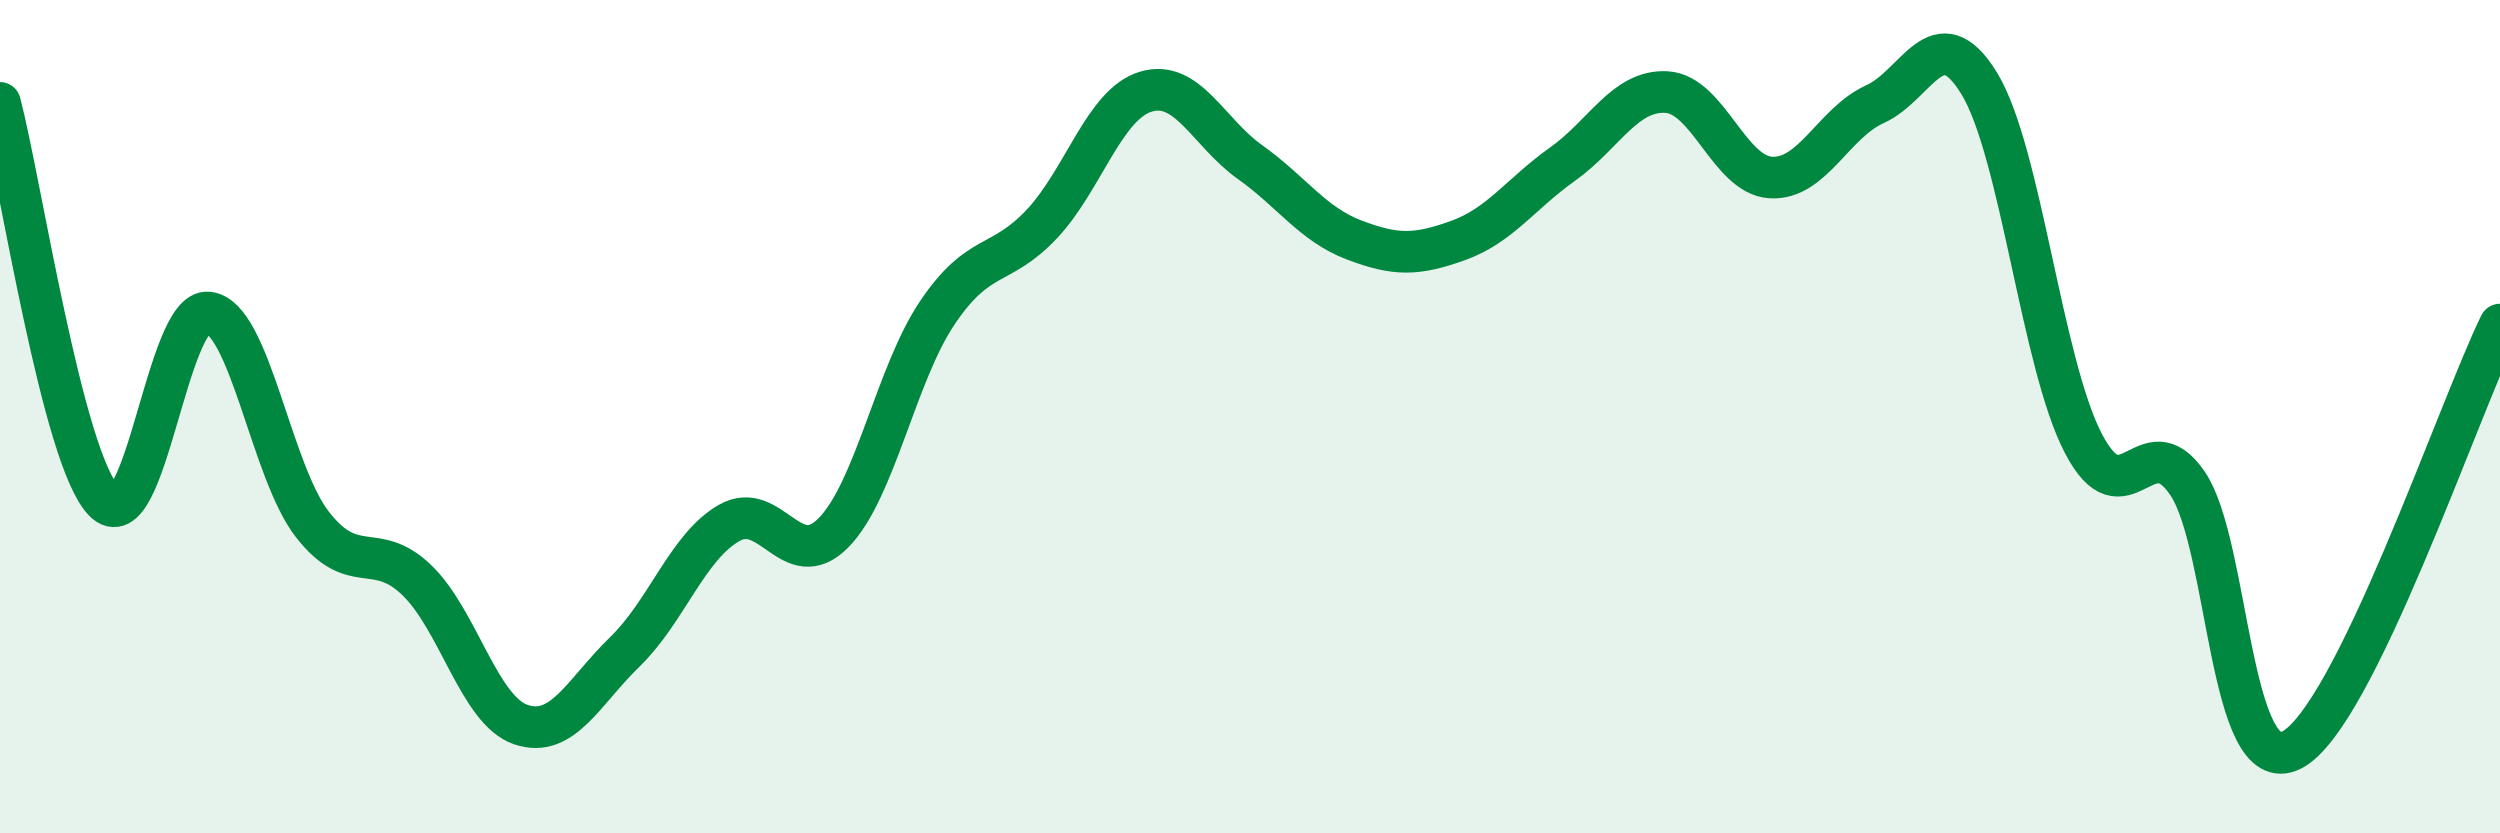 
    <svg width="60" height="20" viewBox="0 0 60 20" xmlns="http://www.w3.org/2000/svg">
      <path
        d="M 0,2.47 C 0.5,4.38 1.5,11.02 2.5,12.03 C 3.5,13.04 4,7.39 5,7.5 C 6,7.61 6.5,11.31 7.5,12.59 C 8.5,13.87 9,12.96 10,13.92 C 11,14.88 11.5,17.05 12.5,17.39 C 13.5,17.73 14,16.61 15,15.64 C 16,14.67 16.5,13.12 17.5,12.55 C 18.5,11.98 19,13.8 20,12.79 C 21,11.78 21.5,8.98 22.5,7.5 C 23.5,6.02 24,6.44 25,5.38 C 26,4.32 26.5,2.5 27.5,2.2 C 28.5,1.9 29,3.18 30,3.89 C 31,4.6 31.5,5.38 32.5,5.76 C 33.5,6.14 34,6.13 35,5.77 C 36,5.41 36.5,4.65 37.5,3.94 C 38.5,3.23 39,2.15 40,2.21 C 41,2.27 41.5,4.2 42.5,4.26 C 43.5,4.32 44,2.95 45,2.5 C 46,2.05 46.5,0.37 47.5,2 C 48.5,3.63 49,8.72 50,10.64 C 51,12.56 51.5,10.13 52.5,11.6 C 53.5,13.07 53.5,18.76 55,18 C 56.5,17.24 59,9.83 60,7.79L60 20L0 20Z"
        fill="#008740"
        opacity="0.1"
        stroke-linecap="round"
        stroke-linejoin="round"
      />
      <path
        d="M 0,2.47 C 0.5,4.38 1.5,11.02 2.5,12.03 C 3.5,13.04 4,7.39 5,7.5 C 6,7.61 6.5,11.31 7.5,12.59 C 8.5,13.87 9,12.96 10,13.92 C 11,14.88 11.5,17.05 12.5,17.39 C 13.5,17.73 14,16.61 15,15.64 C 16,14.67 16.5,13.12 17.5,12.55 C 18.5,11.98 19,13.8 20,12.79 C 21,11.78 21.5,8.98 22.5,7.5 C 23.5,6.02 24,6.44 25,5.38 C 26,4.32 26.5,2.5 27.5,2.2 C 28.5,1.9 29,3.18 30,3.89 C 31,4.6 31.5,5.38 32.5,5.76 C 33.5,6.14 34,6.13 35,5.77 C 36,5.41 36.5,4.65 37.5,3.94 C 38.5,3.23 39,2.15 40,2.21 C 41,2.27 41.5,4.2 42.5,4.26 C 43.5,4.32 44,2.95 45,2.5 C 46,2.05 46.5,0.37 47.5,2 C 48.5,3.63 49,8.72 50,10.64 C 51,12.56 51.5,10.13 52.5,11.6 C 53.5,13.07 53.5,18.76 55,18 C 56.5,17.24 59,9.83 60,7.79"
        stroke="#008740"
        stroke-width="1"
        fill="none"
        stroke-linecap="round"
        stroke-linejoin="round"
      />
    </svg>
  